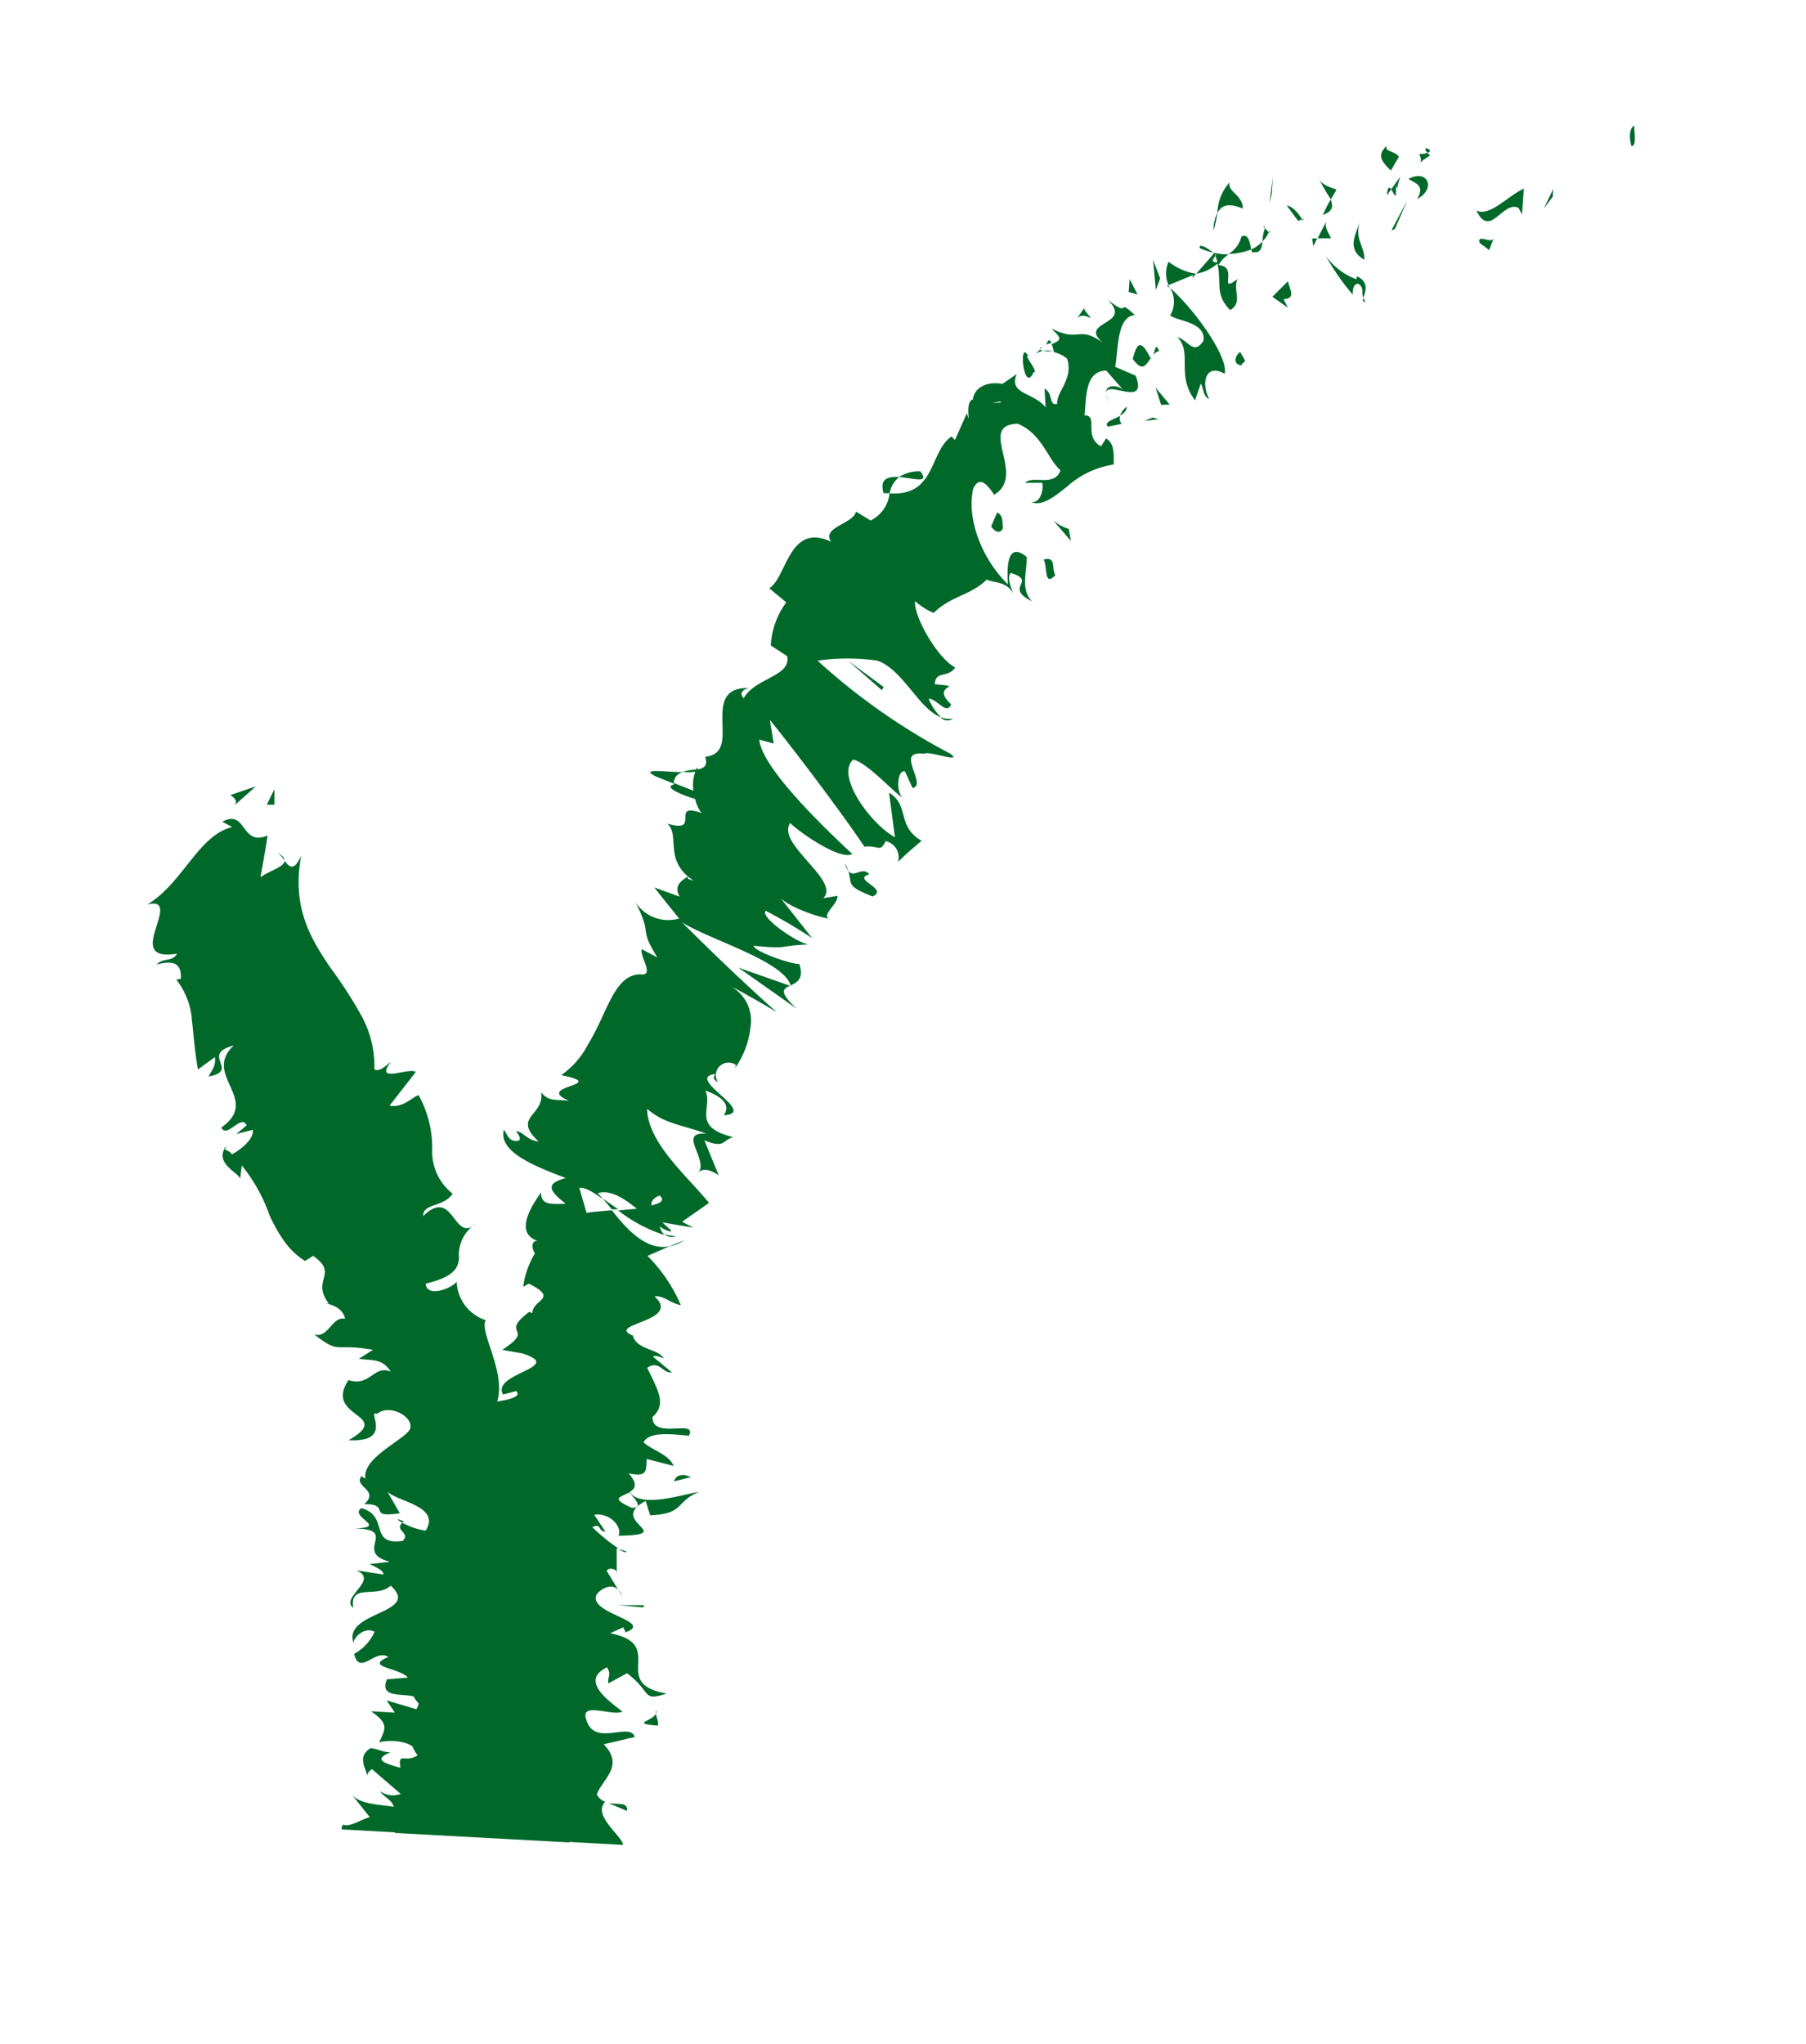 <?xml version="1.0"?>
<svg xmlns="http://www.w3.org/2000/svg" viewBox="0 0 116.5 131.81" width="116.5" height="131.81"><defs><style>.cls-1{fill:#00692a;}.cls-2{fill:none;}</style></defs><g id="Capa_2" data-name="Capa 2"><g id="Capa_1-2" data-name="Capa 1"><path class="cls-1" d="M105.26,9.4c.34.07.13-1.09.16-1.31C104.88,8.42,105.3,9.71,105.26,9.4Z"></path><polygon class="cls-1" points="100.16 12.69 100.19 12.2 99.58 13.46 100.16 12.69"></polygon><path class="cls-1" d="M95.24,13.58c.88,1.86,1.71-.69,2.72-.17l.22.42.12-1.67C97.26,12.64,96.1,14,95.24,13.58Z"></path><path class="cls-1" d="M91.55,9.93c.37.73-.43.78.7.1a1.2,1.2,0,0,1-.16-.17A1.54,1.54,0,0,1,91.55,9.93Z"></path><path class="cls-1" d="M92.09,9.86c.53-.17-.52-.55,0,0Z"></path><path class="cls-1" d="M89.72,11l.52-.89c-.27-.4-.94-.3-.79-.7C88.81,10,89.1,10.4,89.72,11Z"></path><path class="cls-1" d="M89.47,12.6l.27-.39C89.63,12.05,89.51,12,89.47,12.6Z"></path><path class="cls-1" d="M90.34,11.38l-.6.83c.2.28.38.9.29-.32C90.13,12.48,90.13,11.89,90.34,11.38Z"></path><path class="cls-1" d="M90.85,11.54c.51.31,1.07.42.57,1.3C92.65,12.18,92.12,10.87,90.85,11.54Z"></path><path class="cls-1" d="M95.44,15.66l.62.47.29-.75C96.2,15.75,95.27,15.05,95.44,15.66Z"></path><path class="cls-1" d="M85,11.37a14.31,14.31,0,0,0,.85,1.49l.36-.62C85.84,12.05,85.24,12,85,11.37Z"></path><path class="cls-1" d="M85.84,12.86c-.18.3-.34.64-.51,1C86,13.63,86,13.3,85.84,12.86Z"></path><polygon class="cls-1" points="89.98 14.77 90.78 12.92 89.76 14.86 89.98 14.77"></polygon><polygon class="cls-1" points="82.04 12.5 82.11 11.41 81.89 13.11 82.04 12.5"></polygon><path class="cls-1" d="M80.17,13.45c0-.88-1-1.08-.86-1.68a3.07,3.07,0,0,0-.78,2C78.79,13.18,79.31,13.1,80.17,13.45Z"></path><path class="cls-1" d="M78.27,14.88a6,6,0,0,0,.26-1.16A2.76,2.76,0,0,0,78.27,14.88Z"></path><path class="cls-1" d="M84,14.14c-.15-.21-.51-.8-1-.89l.74,1Z"></path><path class="cls-1" d="M83.72,14.28l0,0-.66.2Z"></path><path class="cls-1" d="M84.07,14.12l-.07,0C84.07,14.24,84.1,14.27,84.07,14.12Z"></path><path class="cls-1" d="M87.71,14.33c-.24.78-.89,1.73.3,2.43C88.06,15.89,87.37,15.49,87.71,14.33Z"></path><path class="cls-1" d="M85,15.37l.86,0c-.12-.29-.42-.67-.32-1.07Z"></path><polygon class="cls-1" points="84.72 15.88 84.97 15.37 84.64 15.39 84.72 15.88"></polygon><path class="cls-1" d="M80.08,15.26a1.82,1.82,0,0,1-.83,1.12,4.63,4.63,0,0,0,1.47-.29C80.63,15.72,80.55,15,80.08,15.26Z"></path><path class="cls-1" d="M81.89,14.87s0,.06,0,.1S82,15.06,81.89,14.87Z"></path><path class="cls-1" d="M75.27,18.42l.17.15-.08-.18Z"></path><path class="cls-1" d="M80.89,16.26c.43.07.51-.28.55-.69a2.37,2.37,0,0,1-.72.52C80.76,16.25,80.8,16.36,80.89,16.26Z"></path><path class="cls-1" d="M77.39,16a5.48,5.48,0,0,0,.86.3C77.92,16,77.31,15.66,77.39,16Z"></path><path class="cls-1" d="M81.6,14.71l0-.07C81.42,14.45,81.48,14.56,81.6,14.71Z"></path><path class="cls-1" d="M81.6,14.71a2.8,2.8,0,0,0-.16.86,1.94,1.94,0,0,0,.41-.6A1.56,1.56,0,0,1,81.6,14.71Z"></path><path class="cls-1" d="M78,25.73c-.53-1-.25-2.33,1-1.62.25-1.07-1.88-4.08-3.52-5.54a1.73,1.73,0,0,1,0,1.78c.56.39,2.28.42,2.16,1.61-.64,1-.95,0-1.69-.21,1,1-.11,2.45,1.14,4.07l.37-1.08C77.63,25,77.61,25.61,78,25.73Z"></path><path class="cls-1" d="M76.91,17.94l.24-.28a3.93,3.93,0,0,1-1.77-.78,1.88,1.88,0,0,0,0,1.51l1.58-.65Z"></path><path class="cls-1" d="M78.53,17c.29,1.21-.19,2,.83,3,.83-.52.16-1.22.46-2-1.3,1,.12-.82-1.22-.9a2.07,2.07,0,0,1,.65-.69,4.94,4.94,0,0,1-1-.11l.07.05h0v0c.13.1.19.17.08.13a.05.05,0,0,1,0,0,2.71,2.71,0,0,1,.13.44c-.53,0-.2-.25-.13-.44l-.06-.17h0l-1.17,1.34A2.6,2.6,0,0,0,78.53,17Z"></path><path class="cls-1" d="M88.09,19.46a.71.71,0,0,1-.14-.25C87.9,19.38,87.9,19.48,88.09,19.46Z"></path><path class="cls-1" d="M87.26,19c0-.2,0-.7.35-.7.41.25.19.55.34.92.09-.36.43-1-.41-1.4l-.05.19a4.27,4.27,0,0,1-1.95-1.48A14.78,14.78,0,0,0,87.26,19Z"></path><path class="cls-1" d="M83.08,18.14l-1,1,1,.71-.28-.56C83.63,19.28,83.18,18.62,83.08,18.14Z"></path><polygon class="cls-1" points="74.84 17.96 74.38 16.76 74.56 18.7 74.84 17.96"></polygon><polygon class="cls-1" points="73.38 18.99 72.87 18 72.81 18.83 73.38 18.99"></polygon><path class="cls-1" d="M39.88,102.54l.25.4A1.1,1.1,0,0,0,39.88,102.54Z"></path><path class="cls-1" d="M40.42,100.07l-.52-.17C40.17,100.08,40.38,100.17,40.42,100.07Z"></path><path class="cls-1" d="M44.1,49.8c-1.18,0-2.91-.28-1.79.28l1.15.46A.73.73,0,0,1,44.1,49.8Z"></path><path class="cls-1" d="M39.47,78l.41,0-1-.7Z"></path><path class="cls-1" d="M44.14,80l-1,.4A2.81,2.81,0,0,0,44.14,80Z"></path><path class="cls-1" d="M39.26,116.3l1.19.5C40.51,116.19,39.86,116.4,39.26,116.3Z"></path><path class="cls-1" d="M59.37,30.4a2.35,2.35,0,0,0-1.38.37C58.91,30.83,60,31.23,59.37,30.4Z"></path><path class="cls-1" d="M27.35,99.19a1,1,0,0,0,.67.45A.79.79,0,0,0,27.35,99.19Z"></path><path class="cls-1" d="M57,31.81c.15,0,.25,0,.39,0A1.71,1.71,0,0,1,58,30.77C57.3,30.72,56.71,30.87,57,31.81Z"></path><path class="cls-1" d="M14.51,74.13s0-.1.08-.16C14.44,74,14.46,74.08,14.51,74.13Z"></path><path class="cls-1" d="M17.91,55a2,2,0,0,1,.44.5C18.35,55.35,18.24,55.19,17.91,55Z"></path><path class="cls-1" d="M67.1,22.53c.26-.29,0-.14,0,0Z"></path><path class="cls-1" d="M71.34,25.37a1.18,1.18,0,0,0,.22.57A1.55,1.55,0,0,1,71.34,25.37Z"></path><path class="cls-1" d="M60.19,39.53l0,0C60.41,39.63,60.37,39.61,60.19,39.53Z"></path><path class="cls-1" d="M67.89,22.64a1.74,1.74,0,0,0-.6,0A1.81,1.81,0,0,0,67.89,22.64Z"></path><path class="cls-1" d="M67.49,22.22l.33-.11C67.74,21.92,67.63,21.84,67.49,22.22Z"></path><path class="cls-1" d="M66.72,22.9a1.21,1.21,0,0,1,.57-.27c-.11,0-.18-.05-.19-.1A3.41,3.41,0,0,1,66.72,22.9Z"></path><path class="cls-1" d="M25.94,98.21l.1-.09C25.48,97.89,25.59,98,25.94,98.21Z"></path><path class="cls-1" d="M51.05,63.61s0,0,0-.06l-.06,0Z"></path><path class="cls-1" d="M51.38,65.05c-1.16-1.09-.87-1.27-.42-1.47l-3.33-1.17Z"></path><path class="cls-1" d="M39.25,108.57l1.2-.65c1.64,1.24.92,1.84,2.55,1.31-3.77-.67.1-3.16-3.64-3.89l.88-.4c-.07.14.15.21.09.35,2-.73-2.59-1.23-1.81-2.5.37-.42,1-.65,1.36-.25l-.74-1.22c.13-.29.77-.09.64.2,0-.55,0-1.1,0-1.65l.11,0a12.52,12.52,0,0,1-1.68-1.37c.62-.3.35.29.84.28l-.72-1.08c1-.16,1.83.77,1.57,1.35,3.9-.06-.81-.93,1.75-2.24l.29.92c2.22-.08,1.61-.87,3.13-1.5-.73.06-3.73,1.12-4.45,0,.34-.2.55-.52-.08-1.21,1.32.3,1.11-.27,1.18-.92l1.74.45c-.36-.78-1.27-.94-1.95-1.52.36-.71,1.75-.54,2.93-.43.57-1.12-2.37.29-2.35-1.21.93-.82.36-1.7-.34-3.17.79-.54,1,.4,1.59.29l-1.21-1c.07-.14.48,0,.69.11-.39-.67-1.72-.52-2-1.48-1.83-.76,3.23-.9,1.4-2.52.56-.1,1,.43,1.7.56A10.14,10.14,0,0,0,41.77,81l1.42-.62c-1.5.31-2.76-1.1-3.72-2.32-.7.06-1.32.1-1.63.17l-.47-1.61c.34-.07.88.26,1.51.71a4.28,4.28,0,0,0-.32-.37c.79-.26,1.68.32,2.52,1l-1.2.11a9.42,9.42,0,0,0,3,1.59,1,1,0,0,1-.32-.56,1.86,1.86,0,0,0,.67.33c.2,0-.14-.24-.5-.59l2,.34L44,78.8l1.74-1.22c-1.52-1.83-3.93-3.87-4-6.06,1.2,1,2.2,1,3.82,1.6-1.91-.15.19,1.7-.52,2.52.37-.44,1.11,0,1.33.18l-.93-2.27c1.32.54,1.14,0,1.85-.21-2.75-.67-1.27-1.94-1.79-3,.89.31,1.71.83,1.19,1.59,2.3-.14-2.6-2.42-.55-2.66-.06.21-.24.27.17.53a.82.82,0,0,1,1.17-1.11l-.07.21a5.6,5.6,0,0,0,1-2.64,2.52,2.52,0,0,0-1.21-2.61c.29.11,2.53,1.38,2.93,1.66Q47,62.5,44,59.49c1.75,1.11,6.51,2.47,7,4.06.41-.18.88-.42.56-1.38-.37.07-2.92-.79-2.94-1.17,2.45.23,1.38,0,3.62-.09C51.7,61,49,59.2,49.39,58.74a32.75,32.75,0,0,1,3,1.77l-2.14-2.72c.34.58,2.33,1.32,3.26,1.47-.6-.16.59-1,.51-1.48l-.92.15c1.18-1.11-3.08-3.53-2.12-4.85.46.51,3.22,2.45,4,2-1.2-1.12-5.86-5.46-6-7.38l.93.26-.25-1.53c1.63,2,4.85,6.29,6.1,8.18.92-.12,1,.42,1.37-.36a1.07,1.07,0,0,1,.8,1.34c.48-.48,1-.92,1.52-1.36-1.63-.94-.75-2.29-2.1-3.1L57.73,54c-1.65-.92-3.81-4-2.7-5,.83.11,2.63,2.11,3.17,2.43-.44-.51-.27-1.83.18-1.67l.49,1.07c.51-.12.17-.75,0-1.32s-.25-1,.76-.9c.3-.2,2.54.66,1.67,0a40.84,40.84,0,0,1-8.56-6,13.52,13.52,0,0,1,3.86,0c1.67.59,2.68,3.15,4.11,3.65a3.25,3.25,0,0,1-.8-1.19c.55,0,1.17,1.1,1.44.35-1.44-1.31,1.12-1.08-1.05-1.29.06-.91.82-.36,1.32-1.08-1.13-.57-2.7-3.31-2.59-4.28a4.14,4.14,0,0,0,1.2.76c1.14-1.12,2.39-1.12,3.42-2.15.43.22,1.32.11,1.7.9-.1-.38-.43-1-.15-1.33,1.77.56-.5.89,1.36,1.83-.75-.82-.3-1.9-.33-2.86-1.33-1.09-1.27.84-1.21,1.77-1.69-1.64-2.68-4.24-2.24-6.17.57-1.29,1.46.75,1.39.36,2.06-1.27-1.18-4.48,1.48-4.55,1.57.64,1.93,2.29,2.76,3-.39,1.11-1.79.3-2.28.81l1.11,0c.08.59-.17,1.32-.73,1.24.69.29,1.46-.3,2.33-1a5.78,5.78,0,0,1,3-1.42c0-.6.08-1.35-.49-1.68l-.33.51c-1.16-.65-.13-2-1.06-2,.13-1.14,0-2.85,1.4-2.89l1.15,1.31c-.3-.39-1.21-.47-1.16.16,0-.92,2.73,1,1.91-1.14l-1.32-.57c.2-1.15.1-3.25,1.27-3.34-1.3-1.2-.1.29-1.78-1,1.86,1.74-2.34,1.35,0,3-1.91-1.5-1.67-.15-3.59-1.13.35.44.91.67,0,1a3.13,3.13,0,0,1,.14.52h-.07l.07,0c0,.09,0,.11,0,0a2,2,0,0,1,.86.43c.41,1.32-.69,2.1-.65,2.92-.56.09-.22-.65-.81-1l.07,1.21c-.82-1-2.39-.82-1.87-2.14l-.92.63c-1-.18-1.82.24-1.9,1-.58.15-.08,1.93-.39.89l-.77,1.73-.22-.23c-1.45,1-1,3.88-4,3.67a2.19,2.19,0,0,1-1.22,1.75L55.22,33c-.19.8-2.25,1-1.6,1.94-2.75-1.28-2.86,2.33-4,3l1.1.91a5.17,5.17,0,0,0-1,2.78l1.06.69c.27,1.31-2.1,1.41-2.8,2.71-.35-.35,0-.59.35-.65-1.66-.06-1.75,1-1.73,2.1s.17,2.19-1.11,2.33c.19.58-.08.74-.5.82a.13.13,0,0,0,0-.12.45.45,0,0,0-.1.13c-.27,0-.58.07-.85.13a2.39,2.39,0,0,0,.81,0A2.61,2.61,0,0,0,44.73,51l-1.27-.5a.36.36,0,0,0,0,.11c-.66.13.37.62,1.38.92a2.47,2.47,0,0,0,.41.91c-2.1-.76.06,1.37-2.2.68.86.81-.29,2.4,1.72,3.7-.28-.13-.48-.08-.38-.3-.47.3-.94.62-.55,1.31l-1.63-.59c.52.66,1.05,1.33,1.6,2A2.51,2.51,0,0,1,41,58.2c1.16,2.31.14,1.5,1.4,3.55l-1-.53c-.16.45.87,1.75-.08,1.62-1.2,0-1.76,1.23-2.41,2.61a18.39,18.39,0,0,1-1.09,2.11,5.3,5.3,0,0,1-1.62,1.78c3.24.67-1.83.67.51,1.66-.78-.12-1.33.09-1.8-.56C35.13,72,33,72,34.75,73.63c-.79-.1-1-.65-1.46-.67.12.16.49.64,0,.63s-.55-.41-.79-.73c-.35,1.41,1.86,2.31,4,3.12-1.23.33-1.21.73,0,1.66-.77,0-1.63.17-1.6-.74-.27.43-1.92,2.56-.23,3.13-.48,0-.32.62-.16.8A5.56,5.56,0,0,0,33.75,83l.36-.21c2,1,.22,1,.24,1.9l-.21-.08c-2,1.51.48,1-1.74,2.45l1.33.24c2.76.9-2.07,1.26-1.28,2.64l.85-.22c.81.83-4.25.77-4.74,1.32-.28.08-.35-.31-.48-.54-2,1.25,1.67.61,1.79,1.91-1,0-2.29-.83-2.65-.05-.85.26,2.49,3,.49,3.76.77-.1,1.54-.19,2,.47.09.9-3.2,1.8-1.05,3a1.27,1.27,0,0,1-.6,0c.47.77.59,2.32,1.76,2.92-4.69-.15,1.56,4.43-2.65,3.76l-.07,2.07-.42-.11c-.47,1.27.5,1.87,1.46,2.45-.32.27-.69,0-.91,0-1.1,1.8-.93,2,1,3.85l-1.4,0c.63.44-1.45,1.84-1.34,3.69l11.23.61a2.08,2.08,0,0,0-.46-1.08,1.24,1.24,0,0,1,.62.24c-.79-1.14.19-2.41.75-3.57s.67-2.17-1.86-2.51l-1.33-1.38c-.28,1.83-2.21-.19-3,.58-.34-.67,1.42-1.87,1.73-1l-.25.15c2.66.21.8-2.3,2.6-2.37a16.7,16.7,0,0,1,0-2.74c0-.9.05-1.81.11-2.71a21.61,21.61,0,0,0,0-5.33l-1.94.75-.12-1.18c.41-.39,1.5-.72,1.58.14,1.06-.66-1.24-1.22-1.68-1.15.49-1.8,2.48.16,2.42-.34l-.29-.66-.2.2c-.93-.39-1.81-.25-1.92-1.27.28-.72,1.17-.6,1.2-.87.14,0,.19-.13,0-.4l-.21-1.5-1.42,1c-1-.44-.28-1.37-1.88-.26,2.49-1.66-.42-5.61.17-6.42a2.71,2.71,0,0,1-1.88-2.49c-.23.37-1.91,1.11-2,.13,1.83-.44,2.09-1,2.15-1.64a2.38,2.38,0,0,1,1.07-2.21c-1.44,1.28-1.4-2.45-3.39-.5,0-.86,1.3-.55,1.91-1.45a3.45,3.45,0,0,1-1.32-2.88A7,7,0,0,0,27,70.63c-.47.17-1,.84-1.87.68l1.69-2.17c-.42-.33-2.76.82-1.58-.69-.32.29-.81.72-1.09.51a6.75,6.75,0,0,0-.87-3.51,27.63,27.63,0,0,0-1.94-3c-1.37-2-2.52-4-1.91-7.28-.46,1.07-.77.75-1.07.35,0,.39-1,.65-1.56,1.06.16-.89.33-1.79.46-2.69-1.74.73-1.33-1.74-2.92-.89l.64.34c-2.19.53-3.17,3.61-5.48,5,1.22-.31.82.65.53,1.61s-.43,1.85,1.39,1.56c-.31.56-.88.23-1.32.7,1.16-.3,1.6-.05,1.57.91l-.29.07a4.75,4.75,0,0,1,1,2.61c.11.91.16,1.88.39,3.18l1.09-.8c.09.57-.22.87-.4,1.25,2.07-.39-.6-1.41,1.62-2-2.07,1.92,1.79,3.46-.8,5.29.35.75,1.28-.9,1.63-.14l-.66.56,1.06-.27c.08.58-.75,1.27-1.37,1.59,0-.16-.34-.26-.46-.36-.59,1.05,1.16,1.64,1,2l.12-.93a10.77,10.77,0,0,1,1.78,3.19A9.26,9.26,0,0,0,18.3,80a4.63,4.63,0,0,0,1.38,1.33L20.2,81c1.69,1.18-.16,1.52,1,3.06H21c.73.14,1.17.51,1.26,1-.84-.2-1.08,1.3-2,1,1.74,1.34,1.2.54,3.8,1l-.91.58c1,.12,1.51,0,2.06.83-1.09-.48-1.33,1-2.73.54-1.65,2.47,3,2.17,0,3.88,3,.15,1.11-2,1.84-1.7.8-.66,2.27.16,2.15.85.09.64-3.27,1.93-2.88,3.4,0-.15-.23-.11-.25-.26-.61.72,1.19.89.16,1.83,1.79,0,.09.92,2.29.59L25,96.22c.73.66,3.43.93,2.46,2.5a4.3,4.3,0,0,1-1.5-.51c-.56.5.58.66,0,1.18-2.21.28-.82-1.62-2.65-2.12-.84.58,1.9,1.27-.55,1.31,3.12,0-.06,1.52,2.4,2.15l-1.32.15c.23.12.89.36.9.67l-1.78-.27c1.57.6-1.06,1.76-.17,2.42-.26-1.63,1.54-.59,2.41-1.43,2.05,1.84-3.29,1.65-2.35,3.8-.23-.28.63-1.23,1.31-.82a3,3,0,0,1-1.32,1.42c.37,1.46,1.35-.36,2.21.2-1.59.66.7.68,1.26,1.33l-1.35.11c-.76,1.78,2.84.28,1.9,1.93l-1.92-.57.53.79-1.54-.09c1.19.82.93,1.12.53,2,.95-.23,2.45,0,2.48.84-.81.54-1.28-.28-1.11.81-.84-.25-1.9-.5-.64-1-.45,0-.85-.23-1.28-.27-.94.56-.24,1.38-.24,1.77a.66.66,0,0,1,.33-.41l1.85,1.59a1.39,1.39,0,0,1-1.32-.17c.15.32.76.55.87,1-1.09-.16-2.23-.17-2.74-.83l1.2,1.51c-.48.08-1.32.68-1.72.47a.38.38,0,0,0-.1.31l18.15,1c-.05-.59-2-1.89-1.15-2.78a1,1,0,0,1-.54-.47c.35-1,1.8-1.81.45-3.24l2-.47c-.32-1-2.59.66-3.12-1.09-.48-1.25,1.72-.21,2.32-.55-.9-.7-2.76-2-1-2.85C39.48,108,39.15,108.22,39.25,108.57ZM40.6,96.25c.22.3,1,1,.16,1C39.3,96.61,40.07,96.56,40.6,96.25Zm1.95-19.14c.36.31.06.5-.53.64C42,77.5,42.12,77.27,42.55,77.11Zm22-51.21,0,.07C63.73,26,64,26,64.5,25.9Zm1.37-.32a.67.67,0,0,0-.31-.48c.15.32-.06.51-.38.63C65.48,26,65.76,26.05,65.87,25.58ZM34.14,92.73l-.3.31C33.35,92.61,33.73,92.67,34.14,92.73Z"></path><path class="cls-1" d="M43.6,79.73a2.81,2.81,0,0,1-.73-.13A.68.68,0,0,0,43.6,79.73Z"></path><path class="cls-1" d="M39,116.2s0,0,0,0l.24.06Z"></path><path class="cls-1" d="M61.48,46.34a1.47,1.47,0,0,1-.81-.08A.59.59,0,0,0,61.48,46.34Z"></path><path class="cls-1" d="M70,19.77l-.5.74c.3-.27.58-.1.87,0C70.17,20.23,69.79,19.93,70,19.77Z"></path><path class="cls-1" d="M80.1,23.56c0-.2.2-.12.21-.32L80,22.7C79.6,23,79.56,23.54,80.1,23.56Z"></path><path class="cls-1" d="M73.07,23.15c.67.93.87.34,1.22-.13a.18.18,0,0,1-.09.06C73.5,21.63,73.28,22.4,73.07,23.15Z"></path><path class="cls-1" d="M74.37,22.92a.84.84,0,0,1,.41-.29C74.5,22.05,74.54,22.63,74.37,22.92Z"></path><path class="cls-1" d="M66.68,24c.39.08-.75-1.26-.34-1C65.69,21.7,66,25.52,66.68,24Z"></path><polygon class="cls-1" points="75.45 26.09 74.54 25 74.9 26.11 75.45 26.09"></polygon><path class="cls-1" d="M71.46,27.52l.9-.18a.54.54,0,0,1-.1-.53C71.82,27.08,71.2,27.2,71.46,27.52Z"></path><path class="cls-1" d="M72.26,26.81c.22-.15.43-.31.42-.58A1.19,1.19,0,0,0,72.26,26.81Z"></path><polygon class="cls-1" points="74.73 27.04 74.36 26.93 73.81 27.15 74.73 27.04"></polygon><path class="cls-1" d="M64.33,33.05c-.14.3-.27.59-.39.91.28.42.64.45.76.08C64.63,33.65,64.75,33.29,64.33,33.05Z"></path><path class="cls-1" d="M68.94,34.11a2.79,2.79,0,0,1-1-.55l1.14,1.33Z"></path><path class="cls-1" d="M67.32,36.09c.26.41,0,1.82.76,1C67.81,36.72,68.18,35.85,67.32,36.09Z"></path><polygon class="cls-1" points="56.88 44.51 57 44.31 54.7 42.61 56.88 44.51"></polygon><path class="cls-1" d="M56.29,57.82c1.09-.51-1.41-1.09-.21-1.43-.46-.55-1,.28-1.36-.22C55,57.05,54.52,57.12,56.29,57.82Z"></path><path class="cls-1" d="M54.72,56.17a2.79,2.79,0,0,0-.22-.49A1.42,1.42,0,0,0,54.72,56.17Z"></path><path class="cls-1" d="M17.7,51.9c0-.32,0-.64,0-1l-.49,1Z"></path><path class="cls-1" d="M15.13,51.94l1.37-1.22-1.64.56C15,51.39,15.4,51.61,15.13,51.94Z"></path><path class="cls-1" d="M44.58,95.27l-.41-.14c-.49,0-.56.13-.7.41Z"></path><polygon class="cls-1" points="41.49 103.67 41.55 103.53 39.88 103.53 41.49 103.67"></polygon><path class="cls-1" d="M42.43,111.3c.11-.28-.21-.68-.1-1C42.53,111,40.39,111.12,42.43,111.3Z"></path><rect class="cls-2" width="116.5" height="131.81"></rect></g></g></svg>